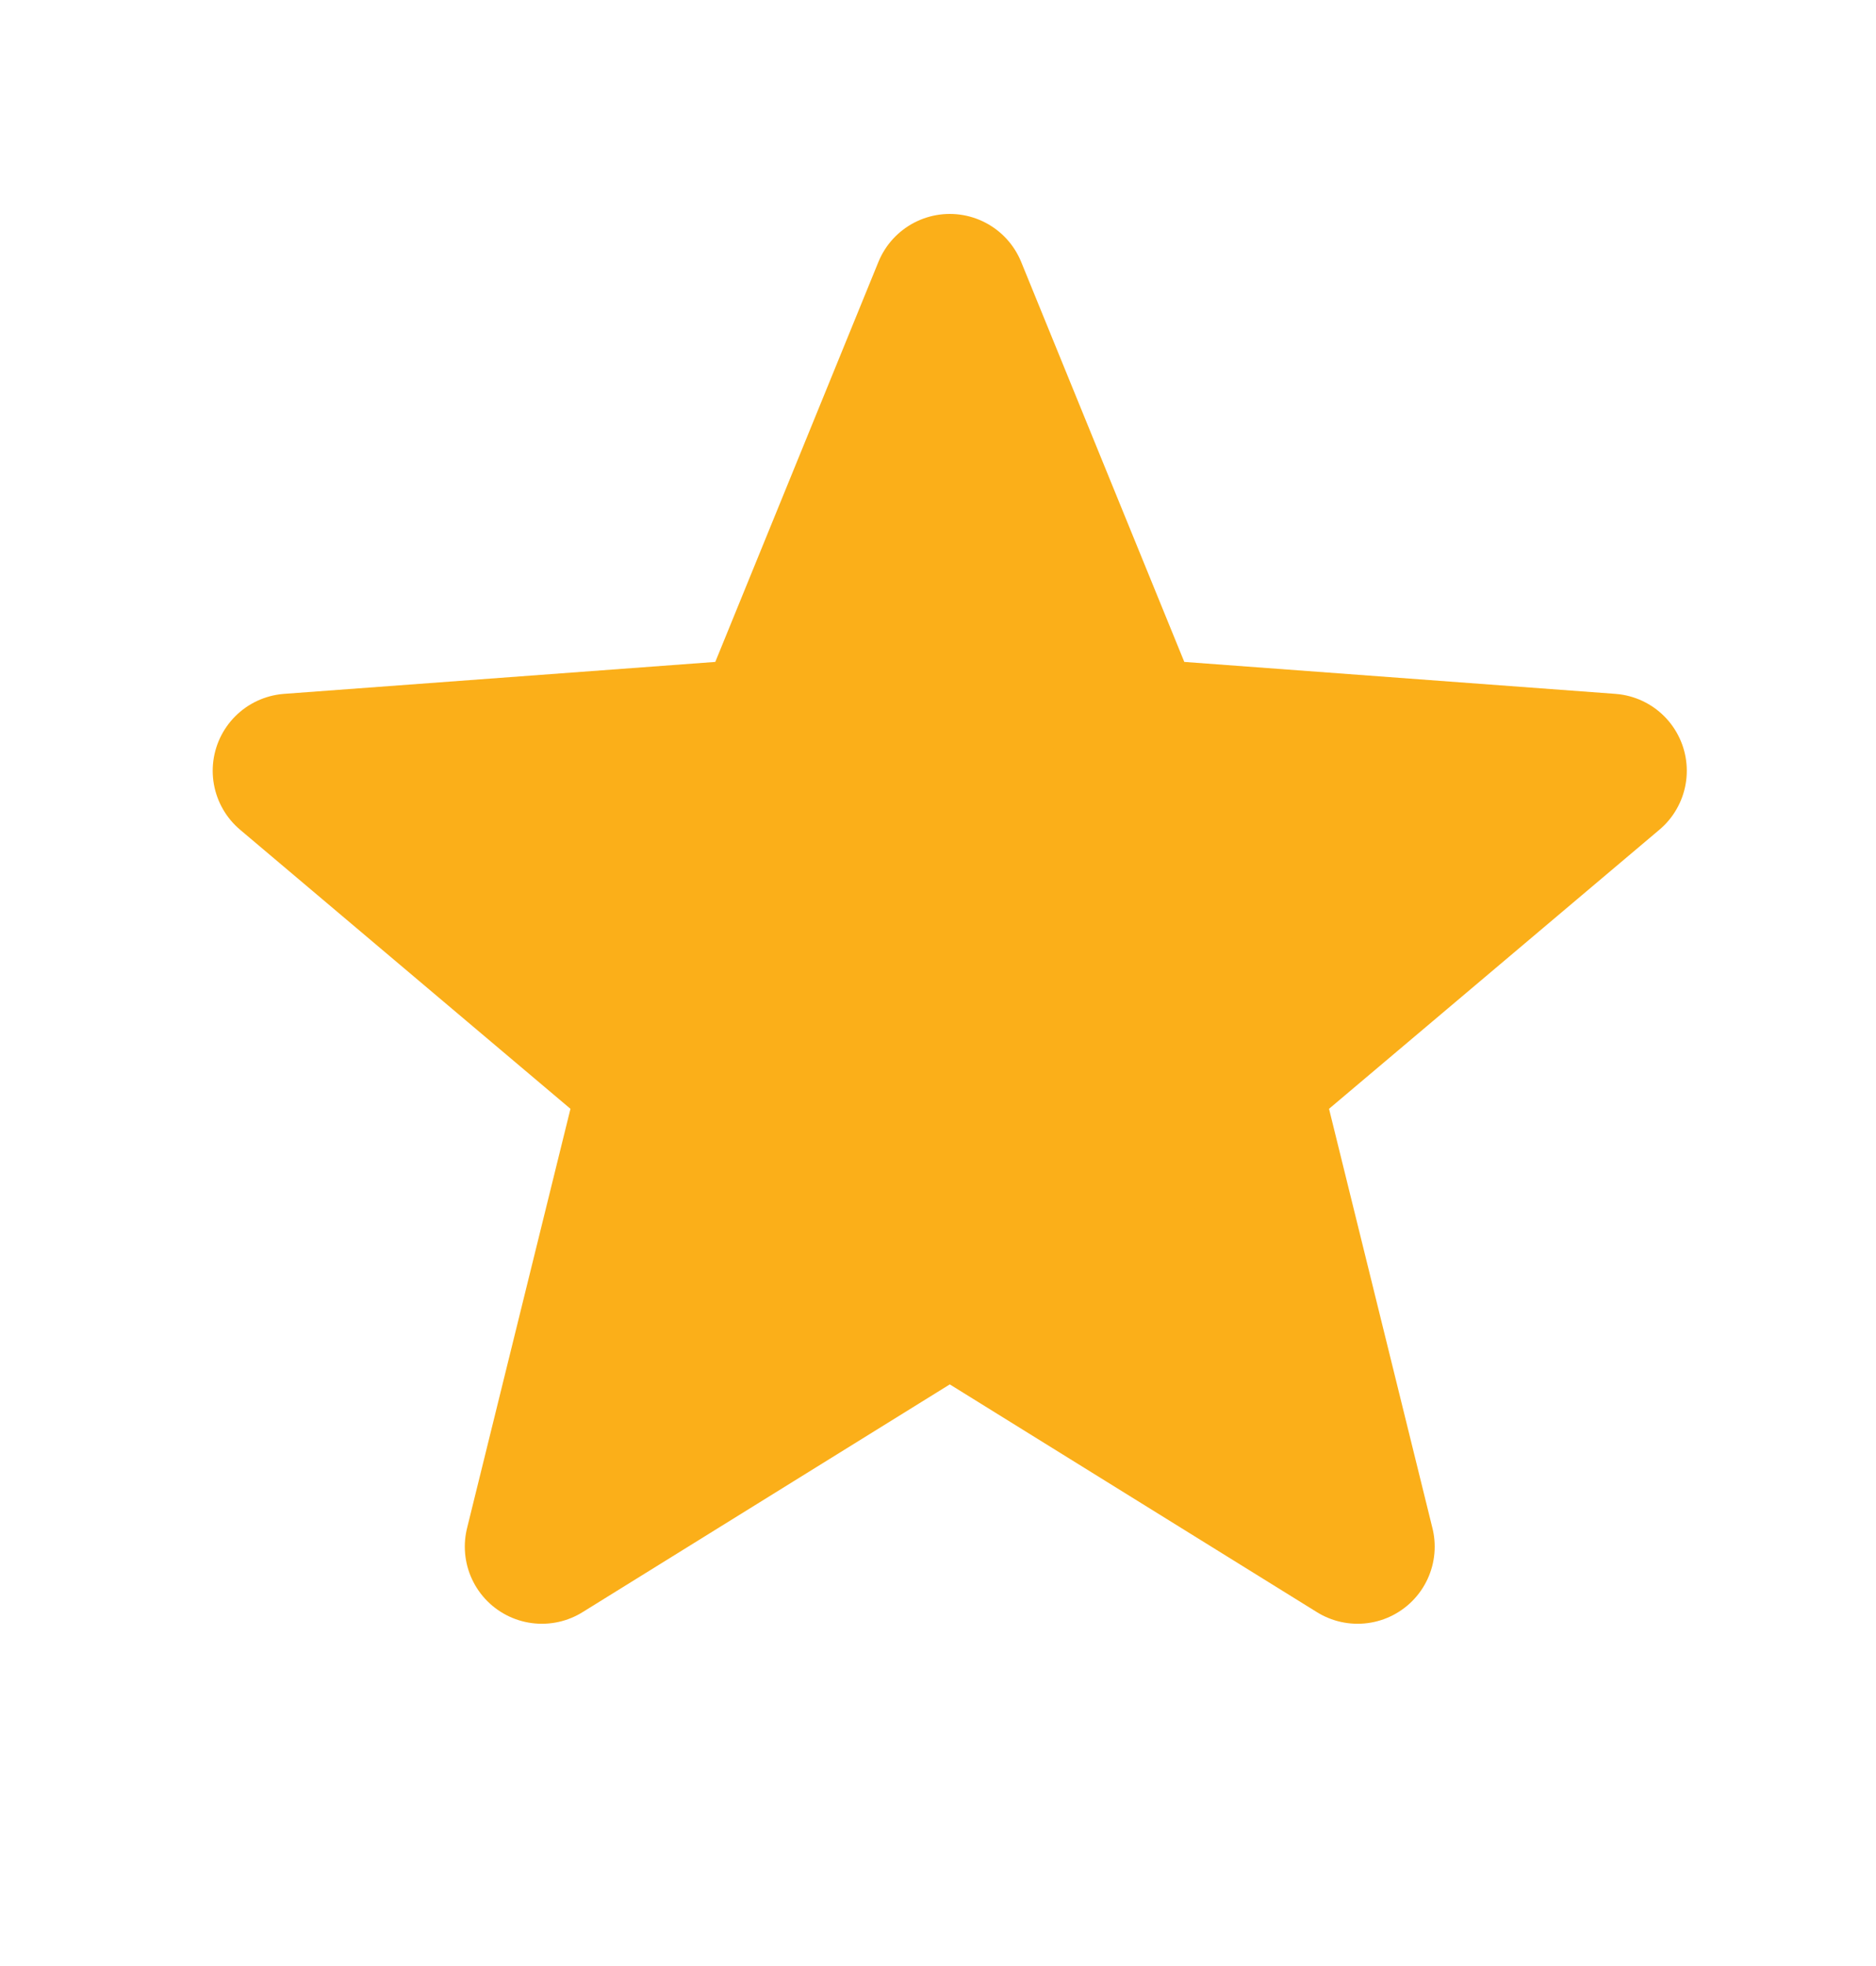 <svg width="21" height="22" viewBox="0 0 21 22" fill="none" xmlns="http://www.w3.org/2000/svg">
<path d="M10.632 3.257L12.66 8.228L18.019 8.625L13.911 12.094L15.197 17.307L10.632 14.476L6.066 17.307L7.352 12.094L3.244 8.625L8.604 8.228L10.632 3.257Z" fill="#FBAF19"/>
<path d="M10.632 3.257L8.604 8.228L3.244 8.625L7.352 12.094L6.066 17.307L10.632 14.476M10.632 3.257L12.66 8.228L18.019 8.625L13.911 12.094L15.197 17.307L10.632 14.476" stroke="#FBAF19" stroke-width="1.726" stroke-linecap="round" stroke-linejoin="round"/>
</svg>
